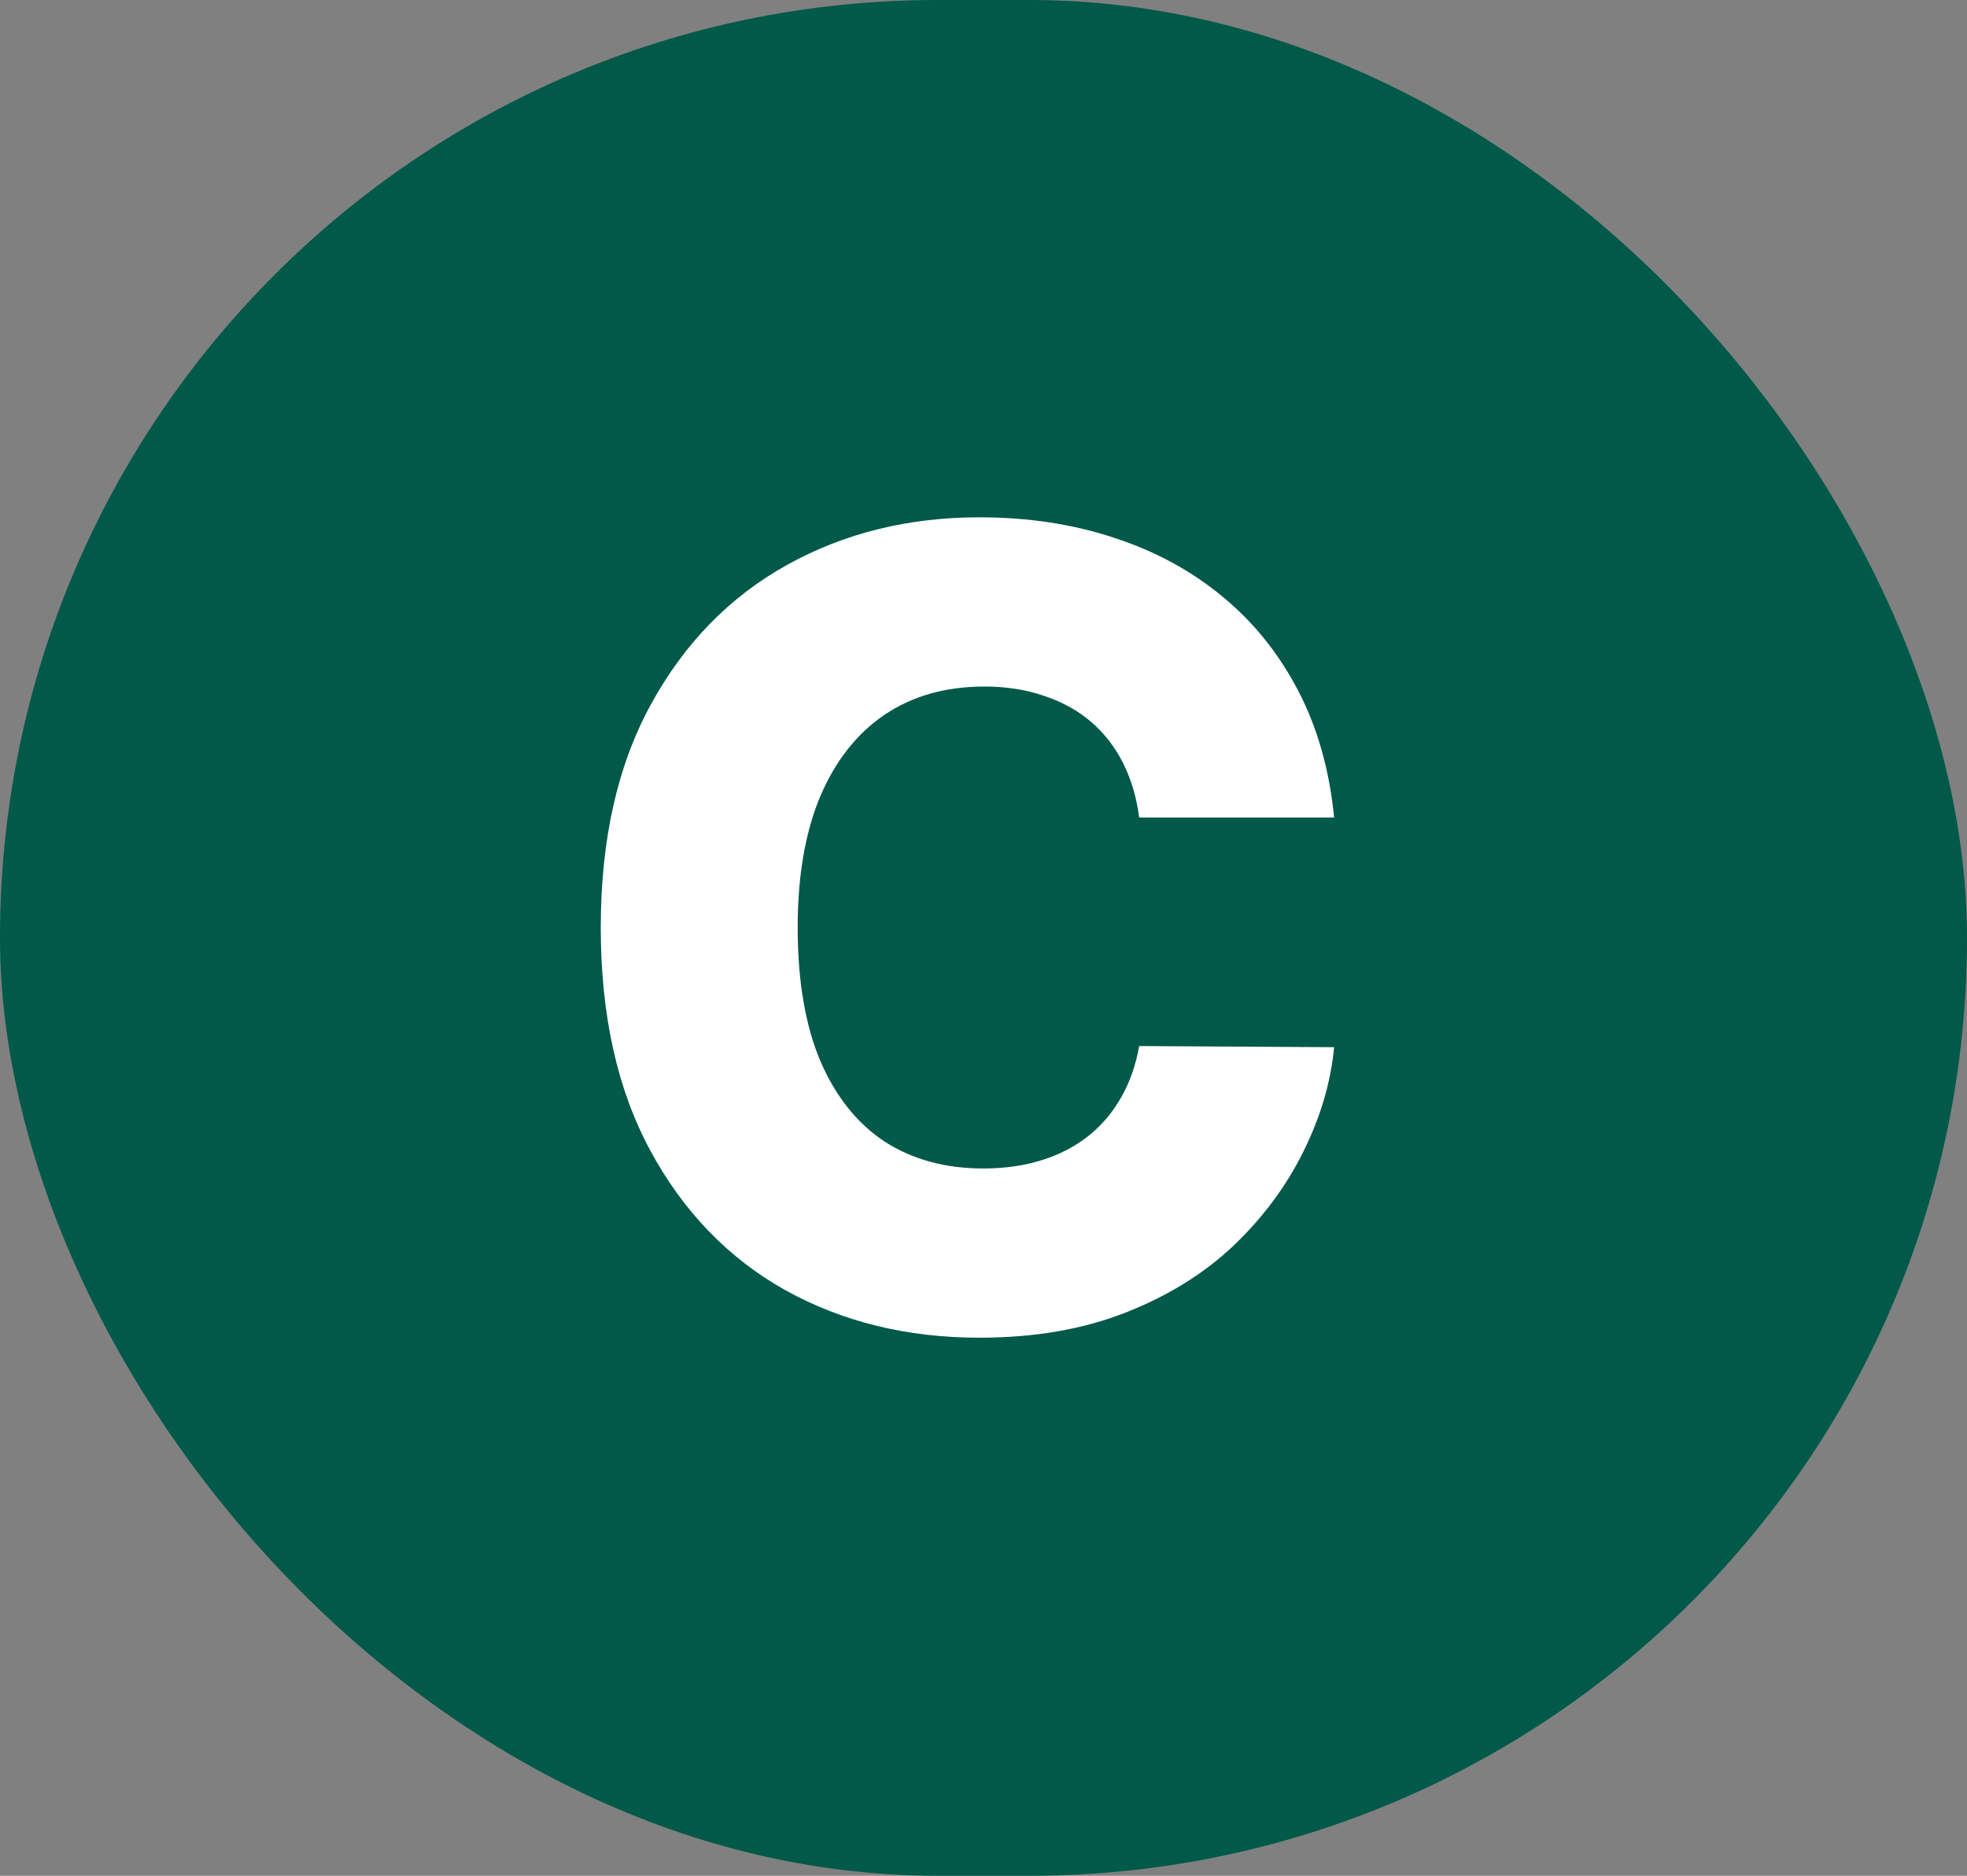 <?xml version="1.0" encoding="UTF-8"?> <svg xmlns="http://www.w3.org/2000/svg" width="43" height="41" viewBox="0 0 43 41" fill="none"><rect x="0" y="0" width="43" height="41" fill="#808080" stroke="none"/><rect width="43" height="41" rx="20.5" fill="#005949"></rect><path d="M29.165 17.869H24.903C24.847 17.432 24.73 17.037 24.554 16.685C24.378 16.332 24.145 16.031 23.855 15.781C23.565 15.531 23.222 15.341 22.824 15.21C22.432 15.074 21.997 15.006 21.52 15.006C20.673 15.006 19.943 15.213 19.329 15.628C18.722 16.043 18.253 16.642 17.923 17.426C17.599 18.21 17.438 19.159 17.438 20.273C17.438 21.432 17.602 22.403 17.932 23.188C18.267 23.966 18.736 24.554 19.338 24.952C19.946 25.344 20.665 25.54 21.494 25.54C21.96 25.54 22.384 25.48 22.764 25.361C23.151 25.241 23.489 25.068 23.778 24.841C24.074 24.608 24.315 24.327 24.503 23.997C24.696 23.662 24.829 23.284 24.903 22.864L29.165 22.889C29.091 23.662 28.866 24.423 28.491 25.173C28.122 25.923 27.614 26.608 26.966 27.227C26.318 27.841 25.528 28.329 24.597 28.693C23.671 29.057 22.608 29.239 21.409 29.239C19.829 29.239 18.415 28.892 17.165 28.199C15.921 27.5 14.938 26.483 14.216 25.148C13.494 23.812 13.133 22.188 13.133 20.273C13.133 18.352 13.5 16.724 14.233 15.389C14.966 14.054 15.957 13.04 17.207 12.347C18.457 11.653 19.858 11.307 21.409 11.307C22.466 11.307 23.443 11.454 24.341 11.75C25.239 12.04 26.028 12.466 26.71 13.028C27.392 13.585 27.946 14.27 28.372 15.082C28.798 15.895 29.062 16.824 29.165 17.869Z" fill="white"></path></svg> 
